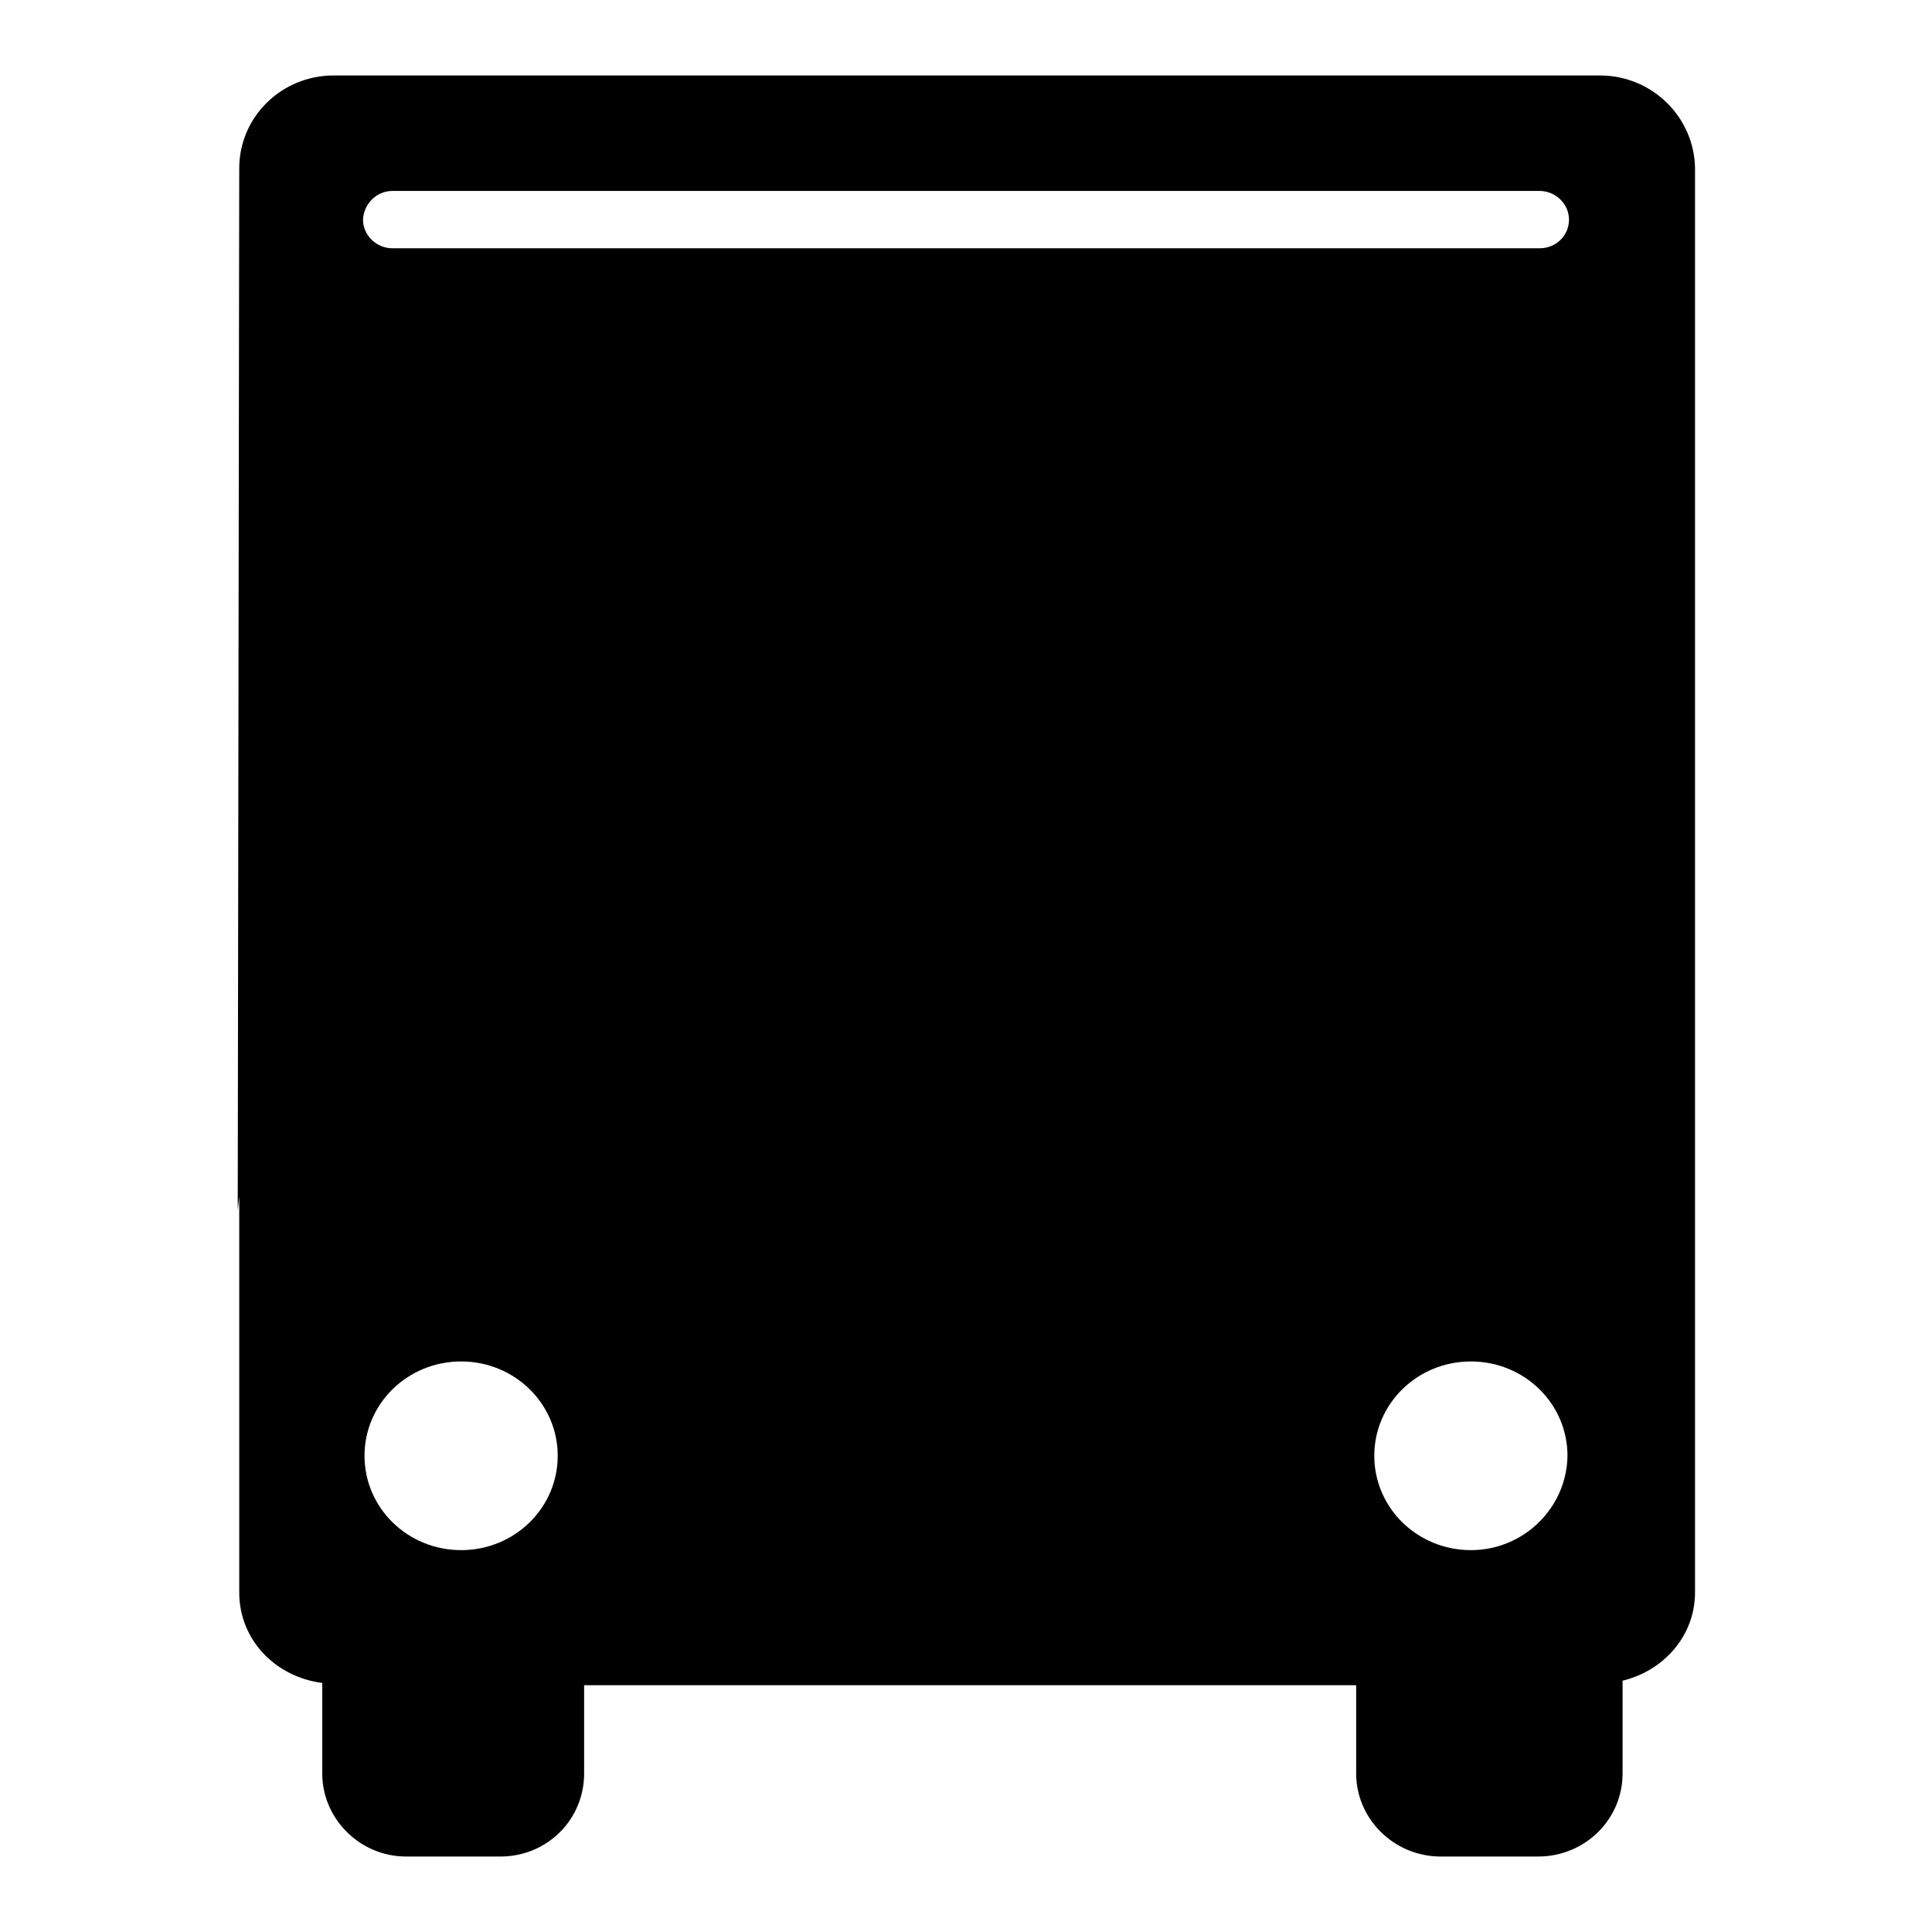 <?xml version="1.0" encoding="utf-8"?>
<!-- Svg Vector Icons : http://www.onlinewebfonts.com/icon -->
<!DOCTYPE svg PUBLIC "-//W3C//DTD SVG 1.1//EN" "http://www.w3.org/Graphics/SVG/1.1/DTD/svg11.dtd">
<svg version="1.1" xmlns="http://www.w3.org/2000/svg" xmlns:xlink="http://www.w3.org/1999/xlink" x="0px" y="0px" viewBox="0 0 256 256" enable-background="new 0 0 256 256" xml:space="preserve">
<g><g><path fill="#000000" d="M212,10H44.2c-6.9,0-12.5,5.5-12.5,12.3l-0.2,138.1l0.2-1.8V211c0,6.3,4.8,11.2,11,12v12c0,6,5,11,11.1,11h12.5c6.2,0,11.1-4.9,11.1-11v-11.7h102.3V235c0,6,5,11,11.2,11h12.9c6.2,0,11.2-4.9,11.2-11v-12.3c5.4-1.3,9.6-5.9,9.6-11.7v-40.4v-35.8V22.3C224.5,15.5,218.9,10,212,10L212,10z M52,25.3h152c2.1,0,3.9,1.7,3.9,3.8c0,2.1-1.7,3.8-3.9,3.8H52c-2.1,0-3.9-1.7-3.9-3.8C48.2,27,49.9,25.3,52,25.3L52,25.3z M61.1,205.4c-7.1,0-12.8-5.6-12.8-12.5s5.7-12.5,12.8-12.5c7.1,0,12.8,5.6,12.8,12.5S68.2,205.4,61.1,205.4L61.1,205.4z M194.9,205.4c-7.1,0-12.8-5.6-12.8-12.5s5.7-12.5,12.8-12.5s12.8,5.6,12.8,12.5C207.6,199.8,201.9,205.4,194.9,205.4L194.9,205.4z M144.2,167.9h53.1c6.1,0,11-4.8,11-10.8l0,0V55.3c0-6-4.9-10.8-11-10.8H58.7c-6.1,0-11,4.8-11,10.8v101.8c0,6,4.9,10.8,11,10.8h79l-31.7-45.3H67c-1.4,0-2.6-1.3-2.6-2.7c0-1.5,1.1-2.7,2.6-2.7h48.5c1.4,0,2.6,1.3,2.6,2.7c0,1.5-1.1,2.7-2.6,2.7h-3l31.6,45.2C144.1,167.8,144.2,167.9,144.2,167.9z"/></g></g>
</svg>